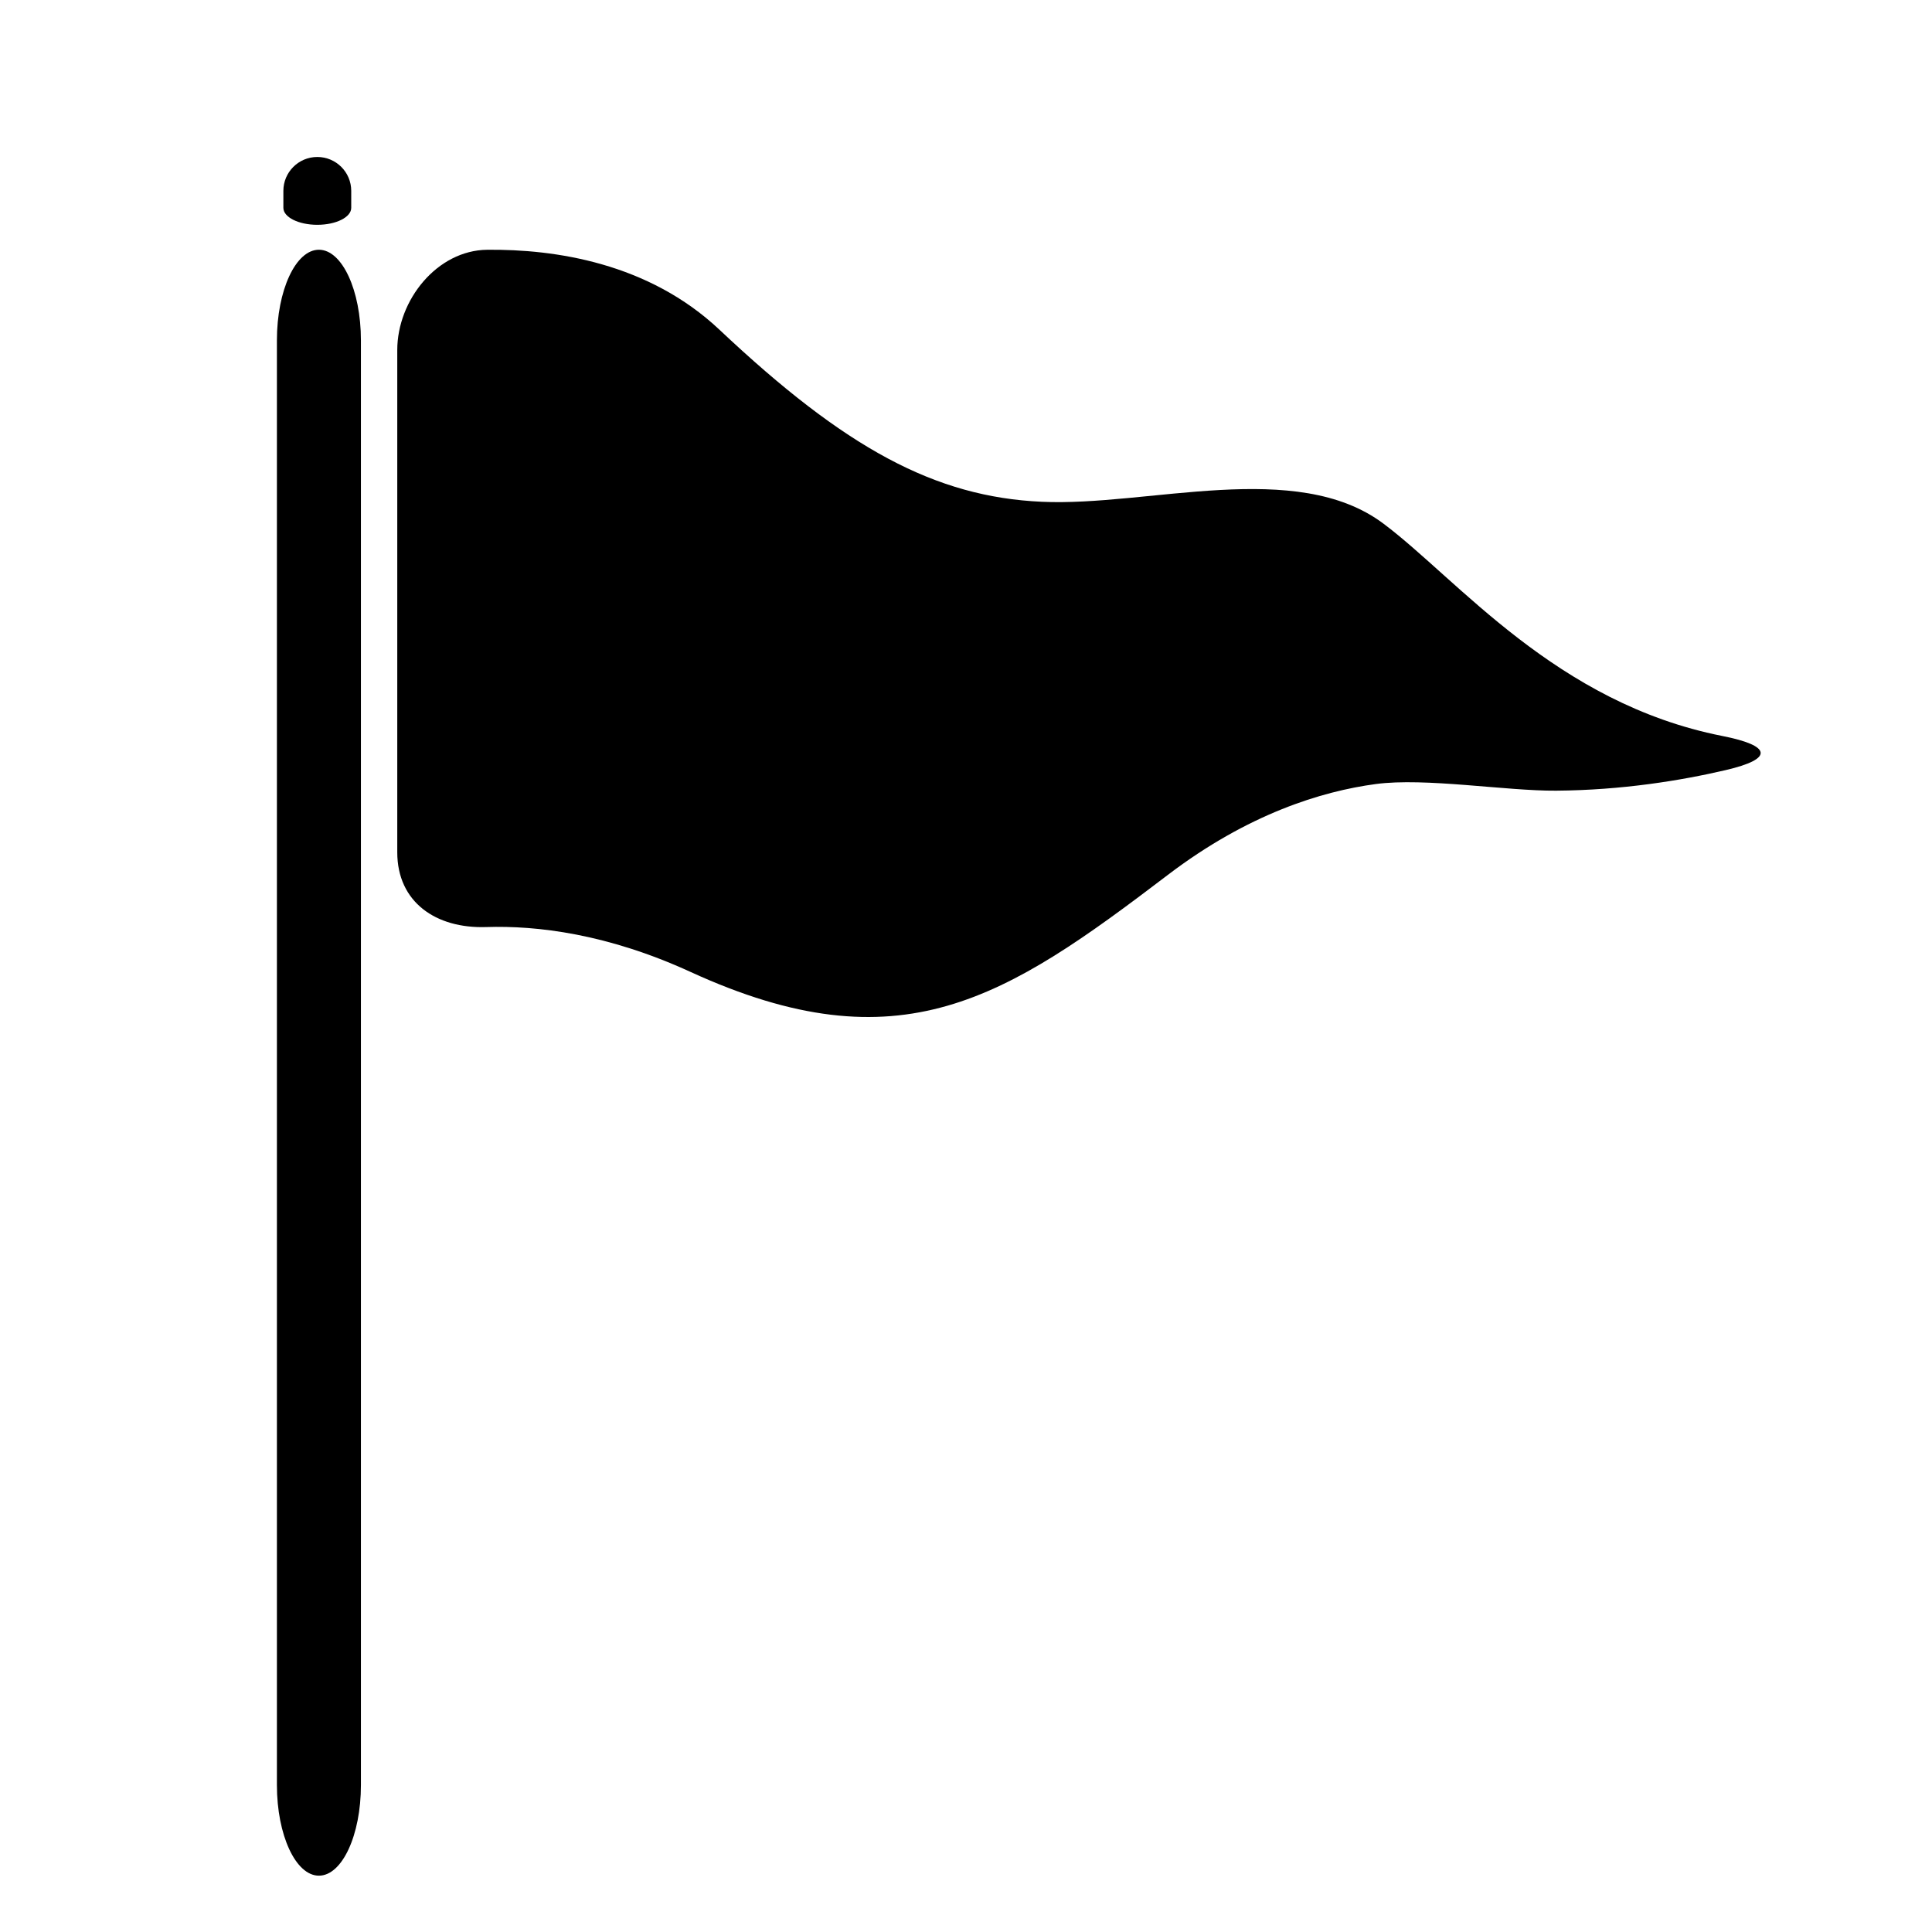 <?xml version="1.0" encoding="utf-8"?>
<!-- Generator: Adobe Illustrator 17.0.0, SVG Export Plug-In . SVG Version: 6.00 Build 0)  -->
<!DOCTYPE svg PUBLIC "-//W3C//DTD SVG 1.1//EN" "http://www.w3.org/Graphics/SVG/1.1/DTD/svg11.dtd">
<svg version="1.1" id="Capa_1" xmlns="http://www.w3.org/2000/svg" xmlns:xlink="http://www.w3.org/1999/xlink" x="0px" y="0px"
	 width="64px" height="64px" viewBox="0 0 64 64" enable-background="new 0 0 64 64" xml:space="preserve">
<path d="M16.137,8.274c2.25-0.023,5.345,0.433,7.699,2.651c4.173,3.933,7.143,5.537,10.675,5.697
	c3.532,0.162,8.427-1.444,11.317,0.724c2.474,1.854,5.712,5.944,11.225,7.034c1.625,0.32,1.725,0.756,0.111,1.131
	c-1.479,0.345-3.431,0.665-5.615,0.681c-1.657,0.013-4.335-0.44-5.978-0.219c-1.79,0.24-4.231,0.989-6.887,3.011
	c-5.378,4.094-8.856,6.399-15.812,3.211c-2.75-1.261-5.082-1.54-6.771-1.485c-1.656,0.053-2.941-0.82-2.941-2.478V11.598
	C13.16,9.94,14.48,8.292,16.137,8.274z"/>
<path d="M11.956,59.135V11.273c0-1.657-0.623-3-1.392-3c-0.768,0-1.391,1.343-1.391,3v47.861c0,1.657,0.623,3,1.391,3
	C11.333,62.135,11.956,60.792,11.956,59.135z"/>
<path d="M11.635,6.323c0,0,0,0.252,0,0.562c0,0.311-0.503,0.562-1.124,0.562c-0.621,0-1.124-0.252-1.124-0.562
	c0-0.165,0-0.357,0-0.562c0-0.62,0.503-1.123,1.124-1.123C11.132,5.2,11.635,5.703,11.635,6.323z"/>
</svg>
